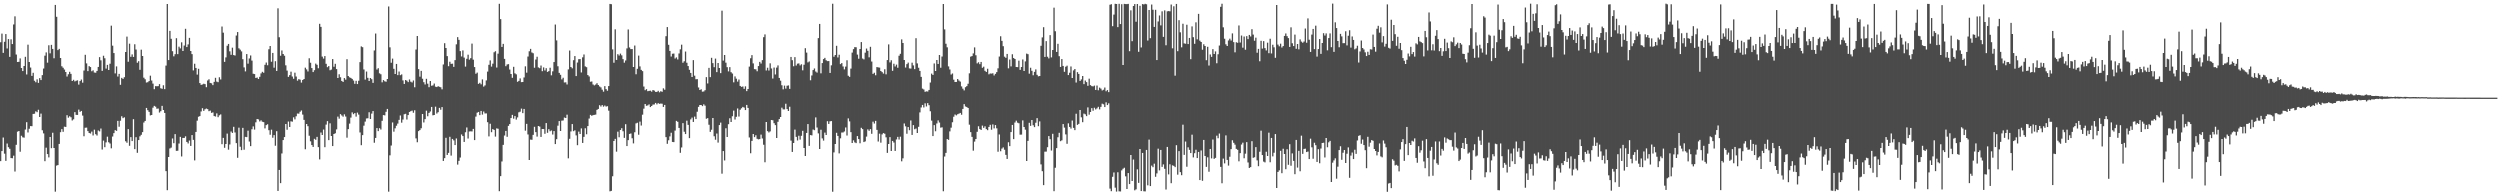 <svg xmlns="http://www.w3.org/2000/svg" width="1920" height="150"><path d="M0 32.473h1v91.275H0zM1 25.825h1v90.215H1zM2 40.587h1v65.056H2zM3 32.123h1v85.895H3zM4 26.151h1v97.386H4zM5 37.241h1v73.005H5zM6 29.998h1v83.043H6zM7 43.681h1v70.587H7zM8 30.182h1v91.207H8zM9 33.821h1v87.713H9zM10 18.765h1v100.772H10zM11 12.563h1v119.193H11zM12 41.883h1v69.346H12zM13 47.636h1v53.487H13zM14 47.458h1v53.127H14zM15 44.845h1v71.682H15zM16 52.241h1v52.009H16zM17 54.580h1v50.909H17zM18 50.686h1v55.052H18zM19 43.632h1v55.828H19zM20 57.182h1v36.658H20zM21 34.327h1v67.409H21zM22 47.614h1v51.236H22zM23 51.881h1v44.953H23zM24 58.247h1v38.684H24zM25 55.902h1v31.595H25zM26 61.987h1v25.374H26zM27 63.155h1v22.362H27zM28 60.912h1v25.272H28zM29 63.624h1v20.655H29zM30 60.030h1v29.851H30zM31 61.479h1v25.788H31zM32 57.680h1v42.359H32zM33 52.636h1v49.829H33zM34 42.728h1v81.086H34zM35 40.232h1v73.187H35zM36 48.149h1v70.195H36zM37 34.760h1v86.131H37zM38 40.950h1v64.269H38zM39 34.442h1v79.380H39zM40 37.564h1v64.365H40zM41 44.757h1v68.914H41zM42 3.784h1v143.412H42zM43 12.892h1v114.270H43zM44 38.524h1v88.269H44zM45 37.512h1v73.020H45zM46 44.569h1v56.953H46zM47 50.896h1v48.267H47zM48 52.009h1v49.222H48zM49 53.390h1v43.912H49zM50 55.311h1v42.167H50zM51 58.751h1v29.732H51zM52 57.054h1v33.305H52zM53 55.134h1v34.169H53zM54 56.746h1v33.323H54zM55 62.214h1v30.288H55zM56 61.264h1v30.368H56zM57 62.530h1v23.596H57zM58 62.005h1v26.223H58zM59 61.710h1v26.576H59zM60 64.976h1v19.174H60zM61 62.257h1v23.660H61zM62 61.074h1v24.127H62zM63 63.471h1v25.297H63zM64 54.179h1v50.492H64zM65 42.112h1v56.000H65zM66 48.710h1v49.286H66zM67 54.649h1v46.037H67zM68 50.795h1v51.349H68zM69 51.520h1v51.009H69zM70 54.718h1v46.372H70zM71 54.015h1v50.034H71zM72 55.688h1v43.871H72zM73 55.862h1v47.228H73zM74 54.457h1v49.615H74zM75 51.416h1v48.789H75zM76 43.895h1v57.030H76zM77 46.353h1v52.341H77zM78 54.430h1v60.403H78zM79 42.780h1v65.187H79zM80 44.747h1v68.290H80zM81 52.687h1v56.672H81zM82 49.832h1v55.131H82zM83 53.744h1v55.519H83zM84 48.936h1v61.292H84zM85 19.693h1v94.210H85zM86 35.083h1v69.769H86zM87 40.747h1v61.496H87zM88 56.353h1v43.576H88zM89 50.996h1v49.530H89zM90 58.768h1v34.040H90zM91 56.709h1v40.626H91zM92 65.140h1v27.572H92zM93 59.807h1v29.508H93zM94 60.617h1v30.103H94zM95 59.302h1v30.834H95zM96 39.947h1v68.563H96zM97 28.107h1v81.518H97zM98 47.388h1v51.794H98zM99 33.542h1v78.441H99zM100 43.629h1v61.686H100zM101 41.756h1v66.589H101zM102 43.742h1v47.806H102zM103 33.983h1v80.529H103zM104 38.059h1v67.290H104zM105 48.202h1v69.126H105zM106 47.004h1v60.585H106zM107 53.594h1v51.085H107zM108 38.125h1v65.378H108zM109 43.031h1v58.428H109zM110 59.652h1v34.463H110zM111 60.896h1v31.958H111zM112 63.407h1v19.483H112zM113 63.153h1v21.497H113zM114 62.272h1v23.643H114zM115 58.126h1v30.485H115zM116 61.857h1v26.449H116zM117 64.209h1v18.459H117zM118 68.524h1v12.770H118zM119 66.137h1v15.780H119zM120 66.263h1v17.233H120zM121 66.159h1v17.189H121zM122 64.605h1v21.828H122zM123 67.809h1v17.617H123zM124 68.177h1v13.143H124zM125 65.499h1v18.956H125zM126 68.439h1v18.307H126zM127 50.390h1v81.057H127zM128 3.057h1v143.040H128zM129 46.142h1v74.429H129zM130 23.692h1v90.316H130zM131 29.788h1v83.569H131zM132 39.346h1v66.999H132zM133 43.263h1v66.730H133zM134 41.613h1v61.378H134zM135 29.362h1v86.500H135zM136 41.573h1v74.180H136zM137 35.860h1v74.366H137zM138 37.185h1v67.934H138zM139 32.522h1v87.621H139zM140 39.188h1v66.742H140zM141 34.951h1v70.981H141zM142 22.113h1v82.580H142zM143 36.133h1v72.853H143zM144 34.093h1v76.104H144zM145 29.097h1v78.843H145zM146 39.172h1v72.927H146zM147 41.591h1v62.143H147zM148 54.046h1v53.368H148zM149 48.960h1v74.238H149zM150 52.194h1v49.121H150zM151 57.293h1v35.358H151zM152 52.852h1v36.790H152zM153 63.796h1v25.369H153zM154 65.197h1v20.426H154zM155 64.871h1v18.215H155zM156 64.302h1v20.828H156zM157 64.602h1v19.330H157zM158 66.983h1v16.366H158zM159 61.803h1v22.006H159zM160 60.885h1v24.530H160zM161 63.687h1v21.252H161zM162 63.979h1v22.686H162zM163 65.391h1v20.933H163zM164 62.853h1v26.275H164zM165 59.763h1v29.737H165zM166 62.664h1v24.424H166zM167 63.135h1v26.862H167zM168 59.348h1v29.240H168zM169 61.014h1v26.831H169zM170 20.386h1v90.381H170zM171 25.075h1v80.813H171zM172 47.533h1v65.959H172zM173 44.083h1v66.527H173zM174 35.100h1v67.496H174zM175 33.717h1v81.227H175zM176 39.441h1v71.500H176zM177 42.099h1v58.937H177zM178 36.617h1v65.492H178zM179 42.308h1v55.075H179zM180 42.629h1v59.127H180zM181 27.312h1v82.629H181zM182 24.610h1v96.573H182zM183 37.136h1v60.922H183zM184 38.127h1v74.544H184zM185 39.498h1v75.779H185zM186 45.474h1v52.703H186zM187 51.766h1v63.237H187zM188 54.843h1v50.286H188zM189 41.546h1v63.784H189zM190 48.881h1v51.483H190zM191 44.915h1v63.772H191zM192 42.581h1v69.631H192zM193 46.535h1v52.736H193zM194 56.611h1v40.468H194zM195 56.891h1v42.626H195zM196 59.829h1v34.142H196zM197 59.554h1v31.858H197zM198 60.657h1v31.063H198zM199 58.989h1v34.318H199zM200 56.357h1v36.079H200zM201 55.143h1v38.356H201zM202 55.855h1v37.949H202zM203 49.775h1v48.844H203zM204 48.024h1v48.064H204zM205 50.140h1v45.307H205zM206 37.816h1v62.155H206zM207 35.331h1v68.139H207zM208 47.428h1v52.164H208zM209 40.674h1v65.092H209zM210 51.966h1v51.803H210zM211 47.026h1v64.887H211zM212 54.502h1v46.259H212zM213 6.422h1v140.204H213zM214 28.621h1v101.880H214zM215 42.828h1v97.822H215zM216 38.763h1v79.115H216zM217 41.454h1v66.120H217zM218 42.809h1v62.441H218zM219 50.192h1v45.029H219zM220 54.232h1v45.426H220zM221 59.059h1v34.304H221zM222 57.715h1v39.798H222zM223 55.019h1v38.184H223zM224 58.768h1v34.674H224zM225 60.495h1v29.612H225zM226 55.789h1v35.909H226zM227 58.764h1v30.536H227zM228 61.952h1v25.230H228zM229 60.750h1v26.538H229zM230 61.194h1v24.605H230zM231 63.456h1v21.402H231zM232 61.452h1v26.542H232zM233 60.673h1v31.366H233zM234 51.983h1v62.674H234zM235 53.275h1v41.953H235zM236 54.869h1v42.051H236zM237 44.734h1v59.515H237zM238 48.193h1v60.362H238zM239 52.281h1v59.142H239zM240 55.347h1v57.474H240zM241 53.931h1v52.682H241zM242 48.857h1v58.520H242zM243 49.757h1v55.375H243zM244 52.410h1v60.610H244zM245 18.283h1v104.138H245zM246 20.652h1v81.158H246zM247 43.490h1v60.199H247zM248 44.986h1v54.492H248zM249 43.055h1v70.005H249zM250 48.990h1v46.684H250zM251 51.609h1v41.412H251zM252 50.718h1v56.924H252zM253 53.948h1v40.778H253zM254 53.454h1v50.987H254zM255 45.360h1v66.808H255zM256 51.239h1v51.674H256zM257 49.004h1v53.365H257zM258 53.018h1v46.349H258zM259 59.884h1v29.654H259zM260 57.014h1v34.145H260zM261 59.355h1v28.290H261zM262 62.134h1v26.553H262zM263 62.926h1v26.678H263zM264 59.936h1v27.857H264zM265 61.174h1v28.301H265zM266 45.477h1v60.243H266zM267 58.442h1v40.712H267zM268 59.405h1v35.514H268zM269 59.841h1v30.471H269zM270 60.630h1v25.678H270zM271 61.832h1v25.850H271zM272 64.344h1v22.488H272zM273 62.069h1v27.476H273zM274 64.543h1v21.931H274zM275 61.994h1v26.012H275zM276 47.725h1v53.999H276zM277 35.626h1v75.890H277zM278 36.262h1v67.498H278zM279 53.346h1v43.187H279zM280 61.145h1v32.223H280zM281 54.912h1v36.060H281zM282 59.744h1v31.097H282zM283 62.215h1v24.015H283zM284 59.894h1v31.507H284zM285 60.848h1v26.404H285zM286 63.617h1v21.670H286zM287 38.760h1v70.876H287zM288 25.775h1v80.162H288zM289 53.418h1v44.953H289zM290 52.362h1v48.333H290zM291 56.340h1v42.122H291zM292 57.057h1v42.406H292zM293 63.234h1v29.547H293zM294 61.496h1v26.866H294zM295 62.419h1v26.226H295zM296 62.775h1v23.109H296zM297 60.678h1v22.978H297zM298 4.946h1v142.230H298zM299 36.327h1v82.984H299zM300 48.158h1v63.625H300zM301 44.987h1v49.090H301zM302 52.855h1v48.268H302zM303 56.811h1v41.731H303zM304 49.100h1v47.456H304zM305 57.699h1v37.234H305zM306 54.914h1v37.157H306zM307 57.765h1v30.917H307zM308 57.134h1v37.084H308zM309 61.727h1v30.066H309zM310 64.482h1v23.289H310zM311 61.446h1v25.939H311zM312 61.938h1v29.845H312zM313 63.059h1v25.323H313zM314 61.048h1v24.943H314zM315 62.728h1v22.660H315zM316 63.309h1v21.631H316zM317 61.793h1v24.809H317zM318 67.020h1v17.657H318zM319 38.049h1v68.259H319zM320 27.632h1v81.613H320zM321 53.110h1v47.599H321zM322 58.878h1v41.004H322zM323 54.427h1v44.057H323zM324 60.483h1v27.051H324zM325 63.133h1v30.914H325zM326 64.850h1v26.649H326zM327 60.522h1v24.465H327zM328 64.233h1v25.059H328zM329 66.958h1v19.772H329zM330 62.186h1v23.439H330zM331 65.853h1v16.247H331zM332 65.603h1v22.969H332zM333 64.143h1v24.180H333zM334 66.579h1v15.326H334zM335 66.848h1v20.328H335zM336 66.176h1v20.015H336zM337 66.641h1v16.180H337zM338 67.016h1v17.270H338zM339 68.631h1v13.601H339zM340 49.501h1v74.078H340zM341 33.197h1v88.267H341zM342 36.857h1v68.969H342zM343 43.119h1v75.858H343zM344 50.816h1v66.595H344zM345 47.428h1v57.643H345zM346 49.029h1v70.476H346zM347 48.881h1v57.809H347zM348 51.348h1v56.503H348zM349 46.186h1v65.238H349zM350 34.042h1v72.291H350zM351 28.505h1v97.913H351zM352 30.600h1v92.933H352zM353 39.258h1v81.711H353zM354 43.382h1v59.878H354zM355 38.698h1v65.782H355zM356 44.241h1v64.755H356zM357 51.148h1v50.408H357zM358 45.168h1v52.743H358zM359 41.960h1v64.440H359zM360 45.807h1v55.160H360zM361 44.694h1v56.190H361zM362 33.485h1v67.498H362zM363 45.805h1v53.191H363zM364 51.505h1v56.092H364zM365 56.620h1v32.929H365zM366 55.741h1v30.800H366zM367 64.407h1v21.562H367zM368 63.589h1v24.843H368zM369 64.783h1v20.434H369zM370 60.978h1v27.046H370zM371 66.528h1v19.105H371zM372 65.575h1v21.566H372zM373 61.723h1v25.374H373zM374 54.988h1v38.863H374zM375 49.773h1v54.994H375zM376 46.363h1v48.663H376zM377 51.159h1v50.383H377zM378 48.874h1v50.241H378zM379 40.127h1v59.664H379zM380 39.299h1v65.594H380zM381 51.843h1v46.777H381zM382 41.192h1v57.652H382zM383 2.931h1v143.933H383zM384 14.669h1v120.608H384zM385 36.054h1v87.945H385zM386 33.683h1v77.571H386zM387 45.202h1v58.874H387zM388 50.857h1v49.696H388zM389 49.492h1v55.575H389zM390 49.276h1v47.403H390zM391 53.412h1v41.848H391zM392 56.819h1v33.835H392zM393 59.736h1v28.470H393zM394 51.286h1v39.842H394zM395 56.307h1v32.845H395zM396 57.072h1v34.797H396zM397 62.836h1v27.344H397zM398 62.130h1v24.140H398zM399 60.225h1v25.531H399zM400 63.058h1v20.352H400zM401 62.986h1v23.881H401zM402 59.470h1v24.182H402zM403 50.957h1v49.400H403zM404 55.810h1v39.331H404zM405 43.434h1v59.819H405zM406 39.356h1v83.509H406zM407 37.538h1v69.689H407zM408 40.314h1v67.073H408zM409 40.928h1v62.656H409zM410 52.021h1v45.374H410zM411 45.735h1v55.727H411zM412 43.567h1v61.366H412zM413 51.772h1v44.981H413zM414 52.383h1v44.837H414zM415 50.313h1v54.854H415zM416 54.696h1v44.394H416zM417 51.738h1v47.370H417zM418 54.125h1v48.632H418zM419 52.380h1v42.133H419zM420 55.268h1v46.738H420zM421 54.631h1v44.594H421zM422 52.026h1v48.778H422zM423 57.878h1v42.326H423zM424 54.766h1v48.551H424zM425 47.673h1v53.004H425zM426 18.817h1v91.848H426zM427 31.033h1v75.878H427zM428 50.912h1v45.591H428zM429 55.961h1v37.007H429zM430 57.460h1v43.162H430zM431 60.975h1v31.691H431zM432 59.679h1v32.824H432zM433 63.332h1v26.944H433zM434 63.208h1v27.433H434zM435 64.884h1v23.158H435zM436 53.294h1v68.295H436zM437 38.826h1v67.773H437zM438 51.476h1v49.488H438zM439 52.482h1v42.779H439zM440 46.213h1v54.526H440zM441 43.048h1v57.050H441zM442 58.397h1v45.597H442zM443 48.017h1v63.489H443zM444 45.468h1v55.618H444zM445 45.360h1v57.556H445zM446 55.667h1v42.942H446zM447 44.021h1v65.745H447zM448 41.843h1v63.252H448zM449 51.000h1v47.521H449zM450 51.596h1v51.508H450zM451 57.652h1v39.178H451zM452 58.711h1v32.320H452zM453 62.796h1v25.444H453zM454 62.572h1v26.352H454zM455 64.859h1v23.579H455zM456 65.590h1v22.623H456zM457 64.912h1v23.123H457zM458 63.922h1v20.459H458zM459 65.266h1v18.388H459zM460 66.400h1v14.411H460zM461 67.135h1v14.688H461zM462 68.842h1v11.828H462zM463 70.392h1v11.535H463zM464 66.144h1v14.921H464zM465 68.460h1v13.415H465zM466 69.693h1v11.878H466zM467 66.108h1v18.863H467zM468 3.026h1v143.914H468zM469 3.225h1v143.373H469zM470 37.959h1v97.431H470zM471 48.180h1v60.105H471zM472 22.517h1v84.126H472zM473 46.053h1v70.437H473zM474 41.617h1v59.522H474zM475 42.665h1v62.767H475zM476 41.141h1v58.704H476zM477 42.489h1v55.985H477zM478 45.432h1v55.402H478zM479 48.110h1v57.761H479zM480 46.458h1v48.921H480zM481 37.173h1v75.023H481zM482 22.623h1v85.022H482zM483 36.434h1v66.444H483zM484 37.716h1v64.766H484zM485 37.699h1v68.515H485zM486 51.448h1v58.663H486zM487 34.976h1v66.626H487zM488 57.041h1v37.718H488zM489 52.829h1v41.444H489zM490 42.678h1v60.788H490zM491 51.002h1v42.406H491zM492 53.673h1v42.720H492zM493 54.608h1v33.452H493zM494 66.436h1v17.046H494zM495 69.254h1v10.625H495zM496 68.471h1v12.770H496zM497 70.039h1v10.885H497zM498 69.772h1v10.412H498zM499 69.608h1v12.602H499zM500 70.401h1v10.982H500zM501 69.105h1v11.227H501zM502 69.605h1v10.607H502zM503 70.550h1v8.490H503zM504 70.592h1v9.577H504zM505 69.711h1v9.471H505zM506 70.889h1v8.898H506zM507 70.032h1v9.471H507zM508 70.490h1v9.156H508zM509 67.852h1v14.272H509zM510 68.919h1v11.677H510zM511 27.778h1v77.547H511zM512 20.801h1v89.618H512zM513 34.413h1v73.316H513zM514 39.126h1v65.608H514zM515 43.428h1v58.509H515zM516 41.251h1v67.735H516zM517 41.123h1v68.045H517zM518 44.943h1v55.378H518zM519 44.084h1v48.721H519zM520 45.693h1v47.852H520zM521 41.056h1v57.187H521zM522 37.901h1v79.466H522zM523 34.299h1v78.973H523zM524 48.193h1v46.367H524zM525 47.060h1v54.118H525zM526 39.554h1v63.406H526zM527 48.161h1v44.528H527zM528 50.753h1v45.154H528zM529 53.591h1v52.480H529zM530 56.006h1v35.705H530zM531 59.159h1v31.174H531zM532 46.176h1v47.449H532zM533 58.123h1v31.408H533zM534 60.851h1v30.584H534zM535 60.775h1v25.038H535zM536 67.182h1v14.916H536zM537 69.131h1v11.523H537zM538 68.552h1v12.076H538zM539 70.418h1v11.116H539zM540 70.241h1v9.898H540zM541 69.283h1v11.871H541zM542 59.224h1v31.971H542zM543 64.093h1v26.623H543zM544 52.137h1v43.680H544zM545 59.254h1v42.009H545zM546 44.382h1v55.263H546zM547 48.486h1v42.127H547zM548 51.615h1v53.037H548zM549 45.028h1v62.278H549zM550 55.419h1v47.117H550zM551 48.405h1v61.123H551zM552 52.219h1v43.852H552zM553 56.181h1v37.989H553zM554 8.208h1v125.172H554zM555 46.538h1v69.488H555zM556 42.234h1v80.995H556zM557 48.116h1v50.379H557zM558 51.598h1v53.627H558zM559 54.824h1v40.536H559zM560 51.568h1v39.265H560zM561 55.468h1v38.243H561zM562 56.450h1v32.821H562zM563 63.213h1v21.732H563zM564 58.699h1v33.114H564zM565 60.424h1v29.280H565zM566 62.677h1v20.635H566zM567 61.081h1v28.403H567zM568 65.975h1v18.292H568zM569 66.694h1v16.466H569zM570 66.401h1v15.698H570zM571 68.236h1v14.406H571zM572 66.291h1v18.260H572zM573 69.983h1v10.611H573zM574 68.377h1v14.495H574zM575 51.128h1v54.460H575zM576 44.760h1v72.973H576zM577 42.326h1v65.885H577zM578 48.685h1v54.223H578zM579 53.094h1v52.225H579zM580 53.225h1v50.678H580zM581 54.738h1v51.858H581zM582 50.758h1v56.301H582zM583 47.501h1v59.283H583zM584 48.783h1v54.566H584zM585 46.197h1v60.143H585zM586 28.556h1v82.608H586zM587 26.426h1v98.193H587zM588 54.092h1v39.583H588zM589 52.023h1v48.674H589zM590 54.149h1v47.606H590zM591 48.646h1v52.251H591zM592 52.593h1v39.542H592zM593 60.299h1v32.074H593zM594 51.892h1v42.711H594zM595 57.186h1v38.936H595zM596 51.943h1v54.049H596zM597 50.233h1v43.300H597zM598 59.866h1v31.555H598zM599 61.964h1v27.874H599zM600 65.484h1v17.211H600zM601 68.617h1v15.377H601zM602 65.761h1v18.274H602zM603 68.046h1v11.631H603zM604 65.853h1v17.926H604zM605 65.574h1v19.680H605zM606 68.268h1v13.696H606zM607 43.750h1v64.212H607zM608 46.229h1v70.464H608zM609 50.913h1v58.935H609zM610 43.861h1v55.670H610zM611 50.311h1v54.798H611zM612 48.878h1v58.986H612zM613 48.705h1v55.536H613zM614 50.228h1v56.968H614zM615 49.336h1v54.950H615zM616 54.040h1v46.404H616zM617 49.722h1v63.941H617zM618 36.993h1v82.835H618zM619 40.421h1v61.691H619zM620 47.911h1v47.387H620zM621 47.203h1v64.810H621zM622 61.638h1v42.099H622zM623 57.962h1v46.005H623zM624 53.818h1v45.657H624zM625 52.598h1v47.404H625zM626 54.915h1v35.239H626zM627 55.748h1v42.183H627zM628 29.297h1v73.161H628zM629 18.361h1v96.069H629zM630 56.328h1v43.333H630zM631 48.416h1v57.867H631zM632 45.352h1v62.611H632zM633 44.433h1v57.391H633zM634 46.261h1v57.405H634zM635 46.937h1v46.127H635zM636 46.886h1v48.312H636zM637 55.997h1v37.173H637zM638 50.190h1v42.771H638zM639 2.890h1v144.373H639zM640 43.548h1v73.517H640zM641 42.215h1v68.365H641zM642 35.198h1v66.791H642zM643 44.126h1v60.259H643zM644 42.030h1v75.786H644zM645 49.273h1v56.963H645zM646 48.433h1v53.327H646zM647 51.043h1v50.696H647zM648 53.278h1v47.664H648zM649 51.135h1v46.759H649zM650 46.260h1v57.851H650zM651 58.185h1v32.752H651zM652 59.013h1v34.220H652zM653 52.690h1v48.814H653zM654 40.403h1v69.421H654zM655 37.730h1v70.033H655zM656 36.196h1v73.191H656zM657 36.287h1v73.629H657zM658 41.923h1v62.580H658zM659 45.110h1v61.679H659zM660 37.635h1v72.402H660zM661 32.286h1v65.890H661zM662 44.939h1v54.232H662zM663 45.617h1v63.466H663zM664 40.474h1v68.129H664zM665 37.267h1v67.658H665zM666 39.015h1v60.365H666zM667 44.020h1v56.417H667zM668 35.934h1v63.217H668zM669 47.275h1v55.468H669zM670 56.737h1v36.710H670zM671 55.846h1v39.015H671zM672 57.781h1v35.059H672zM673 51.511h1v48.211H673zM674 51.773h1v56.929H674zM675 51.934h1v50.701H675zM676 54.507h1v55.047H676zM677 55.386h1v47.857H677zM678 56.548h1v45.631H678zM679 53.214h1v49.496H679zM680 57.095h1v48.374H680zM681 46.141h1v71.274H681zM682 34.075h1v76.520H682zM683 47.926h1v57.371H683zM684 46.270h1v69.715H684zM685 54.394h1v53.851H685zM686 48.948h1v60.504H686zM687 51.051h1v64.855H687zM688 49.611h1v57.473H688zM689 52.009h1v53.105H689zM690 42.818h1v64.351H690zM691 41.318h1v63.619H691zM692 30.260h1v93.662H692zM693 33.007h1v88.589H693zM694 46.059h1v48.771H694zM695 51.876h1v45.129H695zM696 49.232h1v53.472H696zM697 48.092h1v49.498H697zM698 52.531h1v47.454H698zM699 52.680h1v39.860H699zM700 48.109h1v55.537H700zM701 50.221h1v45.892H701zM702 53.083h1v46.176H702zM703 29.327h1v69.367H703zM704 48.711h1v53.440H704zM705 51.996h1v45.364H705zM706 54.475h1v31.847H706zM707 59.055h1v23.495H707zM708 68.066h1v12.547H708zM709 68.724h1v13.831H709zM710 70.502h1v8.840H710zM711 70.125h1v11.624H711zM712 70.272h1v8.944H712zM713 69.051h1v11.722H713zM714 63.378h1v22.072H714zM715 56.522h1v36.074H715zM716 57.559h1v46.950H716zM717 48.742h1v47.378H717zM718 54.523h1v46.299H718zM719 46.090h1v48.723H719zM720 49.092h1v43.392H720zM721 42.242h1v51.879H721zM722 51.997h1v46.042H722zM723 43.423h1v54.373H723zM724 3.094h1v143.775H724zM725 22.569h1v97.674H725zM726 33.582h1v83.820H726zM727 36.330h1v70.456H727zM728 51.011h1v56.391H728zM729 53.331h1v47.558H729zM730 57.252h1v40.791H730zM731 56.428h1v37.496H731zM732 61.172h1v28.483H732zM733 62.969h1v24.997H733zM734 62.925h1v25.708H734zM735 60.648h1v27.099H735zM736 61.844h1v25.428H736zM737 62.675h1v24.058H737zM738 66.362h1v21.729H738zM739 68.101h1v15.575H739zM740 69.410h1v10.539H740zM741 66.965h1v14.786H741zM742 66.174h1v16.065H742zM743 64.304h1v18.631H743zM744 56.323h1v39.445H744zM745 43.511h1v57.950H745zM746 43.034h1v62.084H746zM747 40.989h1v74.723H747zM748 36.394h1v72.346H748zM749 42.432h1v64.316H749zM750 48.700h1v52.499H750zM751 47.838h1v49.146H751zM752 49.305h1v49.796H752zM753 47.575h1v52.256H753zM754 52.075h1v44.377H754zM755 51.182h1v47.018H755zM756 54.379h1v42.662H756zM757 55.245h1v43.909H757zM758 52.790h1v47.201H758zM759 57.106h1v40.383H759zM760 56.431h1v39.392H760zM761 56.528h1v43.127H761zM762 56.258h1v39.283H762zM763 57.937h1v40.691H763zM764 56.715h1v39.341H764zM765 55.414h1v43.129H765zM766 52.479h1v64.051H766zM767 43.421h1v59.850H767zM768 27.873h1v88.275H768zM769 31.363h1v82.756H769zM770 35.491h1v77.706H770zM771 43.504h1v71.487H771zM772 44.415h1v74.503H772zM773 41.408h1v80.640H773zM774 52.465h1v56.779H774zM775 45.739h1v66.508H775zM776 51.018h1v50.388H776zM777 41.699h1v54.241H777zM778 44.520h1v62.329H778zM779 45.313h1v48.806H779zM780 51.462h1v41.234H780zM781 51.538h1v42.660H781zM782 46.615h1v48.046H782zM783 53.659h1v49.750H783zM784 51.453h1v51.903H784zM785 45.669h1v46.807H785zM786 54.547h1v42.970H786zM787 47.161h1v52.416H787zM788 41.167h1v82.463H788zM789 41.624h1v66.567H789zM790 56.589h1v37.737H790zM791 52.026h1v44.639H791zM792 54.365h1v37.813H792zM793 57.794h1v38.407H793zM794 55.202h1v42.433H794zM795 53.299h1v40.945H795zM796 57.433h1v33.270H796zM797 58.621h1v38.311H797zM798 58.377h1v34.877H798zM799 35.155h1v91.096H799zM800 28.698h1v102.772H800zM801 20.875h1v121.287H801zM802 43.715h1v72.783H802zM803 31.609h1v84.828H803zM804 43.556h1v69.498H804zM805 44.868h1v59.606H805zM806 26.964h1v79.923H806zM807 44.092h1v71.504H807zM808 38.390h1v64.344H808zM809 5.903h1v140.962H809zM810 24.015h1v104.789H810zM811 39.867h1v73.883H811zM812 33.630h1v71.775H812zM813 43.154h1v58.825H813zM814 51.385h1v57.033H814zM815 45.369h1v62.411H815zM816 50.620h1v44.673H816zM817 55.161h1v42.812H817zM818 51.265h1v51.944H818zM819 50.432h1v60.012H819zM820 57.655h1v37.040H820zM821 55.835h1v41.651H821zM822 51.056h1v47.684H822zM823 59.894h1v32.691H823zM824 54.081h1v44.137H824zM825 53.014h1v46.942H825zM826 63.397h1v23.964H826zM827 55.419h1v40.495H827zM828 56.802h1v38.346H828zM829 62.175h1v22.287H829zM830 60.997h1v29.098H830zM831 58.347h1v35.514H831zM832 64.604h1v22.626H832zM833 61.859h1v25.969H833zM834 63.089h1v26.105H834zM835 65.917h1v16.562H835zM836 60.395h1v27.662H836zM837 65.392h1v20.614H837zM838 66.159h1v16.867H838zM839 66.344h1v18.699H839zM840 65.760h1v16.978H840zM841 69.093h1v14.983H841zM842 65.696h1v17.550H842zM843 69.312h1v12.695H843zM844 67.257h1v16.751H844zM845 68.066h1v14.004H845zM846 69.487h1v10.114H846zM847 68.923h1v11.223H847zM848 67.230h1v14.982H848zM849 70.077h1v8.530H849zM850 69.157h1v11.549H850zM851 70.741h1v8.627H851zM852 3.618h1v141.213H852zM853 3.233h1v143.607H853zM854 20.146h1v115.633H854zM855 11.209h1v121.231H855zM856 2.927h1v141.195H856zM857 3.050h1v144.120H857zM858 20.851h1v111.447H858zM859 2.930h1v144.018H859zM860 18.500h1v128.551H860zM861 3.203h1v127.687H861zM862 49.924h1v79.663H862zM863 2.950h1v125.863H863zM864 3.116h1v132.314H864zM865 3.192h1v141.975H865zM866 2.984h1v129.907H866zM867 39.343h1v102.042H867zM868 7.953h1v111.073H868zM869 31.619h1v107.388H869zM870 4.633h1v117.870H870zM871 3.103h1v143.057H871zM872 16.688h1v128.694H872zM873 3.061h1v126.987H873zM874 39.800h1v100.646H874zM875 4.440h1v109.994H875zM876 36.450h1v110.264H876zM877 3.118h1v114.313H877zM878 3.404h1v143.513H878zM879 2.941h1v144.029H879zM880 3.268h1v111.878H880zM881 31.153h1v111.181H881zM882 7.671h1v99.538H882zM883 29.316h1v113.606H883zM884 3.494h1v123.672H884zM885 7.469h1v120.941H885zM886 20.707h1v105.012H886zM887 7.529h1v128.257H887zM888 46.141h1v87.038H888zM889 16.473h1v97.722H889zM890 11.869h1v119.012H890zM891 19.528h1v95.608H891zM892 8.684h1v119.462H892zM893 28.300h1v97.937H893zM894 7.978h1v121.651H894zM895 34.746h1v110.837H895zM896 8.692h1v104.156H896zM897 8.505h1v125.431H897zM898 8.681h1v117.500H898zM899 3.466h1v137.245H899zM900 37.101h1v89.856H900zM901 4.835h1v122.539H901zM902 58.088h1v70.280H902zM903 3.014h1v108.495H903zM904 39.315h1v94.843H904zM905 15.527h1v100.535H905zM906 24.821h1v107.391H906zM907 36.329h1v98.224H907zM908 18.245h1v77.506H908zM909 33.324h1v85.591H909zM910 33.597h1v75.094H910zM911 18.997h1v109.043H911zM912 33.820h1v79.347H912zM913 29.140h1v85.945H913zM914 45.467h1v72.065H914zM915 20.295h1v83.136H915zM916 28.558h1v92.306H916zM917 33.646h1v84.026H917zM918 17.148h1v97.839H918zM919 30.209h1v91.192H919zM920 10.659h1v106.003H920zM921 31.235h1v107.079H921zM922 32.267h1v83.269H922zM923 38.183h1v100.665H923zM924 34.015h1v73.443H924zM925 35.338h1v84.467H925zM926 46.236h1v81.904H926zM927 35.956h1v84.895H927zM928 50.334h1v81.574H928zM929 41.821h1v72.586H929zM930 43.690h1v77.978H930zM931 37.746h1v69.389H931zM932 41.447h1v80.548H932zM933 39.453h1v81.802H933zM934 48.612h1v55.569H934zM935 41.687h1v64.522H935zM936 34.980h1v67.582H936zM937 5.206h1v122.946H937zM938 2.868h1v137.871H938zM939 20.993h1v100.810H939zM940 29.733h1v95.758H940zM941 34.039h1v69.923H941zM942 35.310h1v87.544H942zM943 31.063h1v96.106H943zM944 29.684h1v90.695H944zM945 31.120h1v83.400H945zM946 25.657h1v82.048H946zM947 32.361h1v77.330H947zM948 40.176h1v70.934H948zM949 32.465h1v81.860H949zM950 32.872h1v82.173H950zM951 19.540h1v104.342H951zM952 32.650h1v84.952H952zM953 27.294h1v83.696H953zM954 36.604h1v72.945H954zM955 28.034h1v93.532H955zM956 38.212h1v79.828H956zM957 27.760h1v81.394H957zM958 30.051h1v94.746H958zM959 26.818h1v102.163H959zM960 27.982h1v100.397H960zM961 22.442h1v86.008H961zM962 26.597h1v94.584H962zM963 31.281h1v89.514H963zM964 28.933h1v84.084H964zM965 40.483h1v82.717H965zM966 37.521h1v90.113H966zM967 47.069h1v69.444H967zM968 31.354h1v68.989H968zM969 37.318h1v81.771H969zM970 31.568h1v92.521H970zM971 36.953h1v87.782H971zM972 38.780h1v77.741H972zM973 32.761h1v87.062H973zM974 40.848h1v61.021H974zM975 29.724h1v94.900H975zM976 41.071h1v64.840H976zM977 34.354h1v85.771H977zM978 36.362h1v80.960H978zM979 44.367h1v58.598H979zM980 3.819h1v140.577H980zM981 34.262h1v97.773H981zM982 35.564h1v95.259H982zM983 33.518h1v82.291H983zM984 36.504h1v96.499H984zM985 35.360h1v78.866H985zM986 27.608h1v90.664H986zM987 25.717h1v104.237H987zM988 27.788h1v86.860H988zM989 29.297h1v97.284H989zM990 36.037h1v74.722H990zM991 21.011h1v106.265H991zM992 33.250h1v84.557H992zM993 35.401h1v88.128H993zM994 26.550h1v107.220H994zM995 37.497h1v69.976H995zM996 33.798h1v94.930H996zM997 37.864h1v77.993H997zM998 30.269h1v101.275H998zM999 31.953h1v72.261H999zM1000 32.816h1v85.368H1000zM1001 31.923h1v82.459H1001zM1002 21.913h1v92.247H1002zM1003 32.797h1v83.974H1003zM1004 14.144h1v102.238H1004zM1005 30.531h1v91.636H1005zM1006 39.870h1v66.611H1006zM1007 26.564h1v86.570H1007zM1008 22.239h1v99.687H1008zM1009 37.736h1v71.861H1009zM1010 19.738h1v91.801H1010zM1011 43.458h1v80.888H1011zM1012 37.707h1v76.873H1012zM1013 30.025h1v95.365H1013zM1014 41.367h1v72.681H1014zM1015 33.040h1v76.778H1015zM1016 25.513h1v84.097H1016zM1017 27.272h1v93.671H1017zM1018 25.671h1v80.331H1018zM1019 38.645h1v74.466H1019zM1020 29.222h1v80.096H1020zM1021 25.644h1v82.563H1021zM1022 36.235h1v103.527H1022zM1023 2.759h1v122.153H1023zM1024 39.809h1v83.388H1024zM1025 17.171h1v104.424H1025zM1026 21.576h1v115.620H1026zM1027 31.475h1v96.533H1027zM1028 36.302h1v78.931H1028zM1029 26.009h1v86.339H1029zM1030 27.959h1v94.753H1030zM1031 33.192h1v84.094H1031zM1032 33.138h1v82.073H1032zM1033 23.992h1v101.211H1033zM1034 34.845h1v83.240H1034zM1035 27.427h1v85.764H1035zM1036 23.237h1v113.337H1036zM1037 36.564h1v82.952H1037zM1038 27.982h1v89.151H1038zM1039 30.650h1v91.515H1039zM1040 37.911h1v77.079H1040zM1041 37.163h1v80.995H1041zM1042 35.140h1v72.725H1042zM1043 48.014h1v56.315H1043zM1044 39.505h1v64.320H1044zM1045 31.153h1v79.242H1045zM1046 36.885h1v70.272H1046zM1047 37.974h1v73.428H1047zM1048 40.207h1v75.130H1048zM1049 43.056h1v86.110H1049zM1050 39.728h1v65.353H1050zM1051 42.181h1v70.469H1051zM1052 37.820h1v71.724H1052zM1053 38.054h1v69.503H1053zM1054 26.561h1v81.548H1054zM1055 36.025h1v78.395H1055zM1056 39.684h1v76.293H1056zM1057 22.053h1v97.290H1057zM1058 19.806h1v96.899H1058zM1059 25.072h1v85.117H1059zM1060 20.971h1v99.148H1060zM1061 32.552h1v88.299H1061zM1062 27.740h1v80.136H1062zM1063 35.765h1v74.517H1063zM1064 33.648h1v79.476H1064zM1065 3.385h1v143.931H1065zM1066 36.709h1v104.256H1066zM1067 37.328h1v103.184H1067zM1068 15.161h1v129.313H1068zM1069 31.369h1v90.971H1069zM1070 19.212h1v104.196H1070zM1071 26.290h1v100.750H1071zM1072 35.166h1v91.426H1072zM1073 28.249h1v99.082H1073zM1074 37.442h1v94.213H1074zM1075 33.028h1v81.728H1075zM1076 38.560h1v70.542H1076zM1077 44.602h1v62.270H1077zM1078 46.663h1v76.859H1078zM1079 49.154h1v61.539H1079zM1080 45.949h1v51.560H1080zM1081 41.096h1v78.033H1081zM1082 43.291h1v66.531H1082zM1083 35.940h1v75.396H1083zM1084 41.562h1v66.539H1084zM1085 40.004h1v68.716H1085zM1086 43.469h1v62.811H1086zM1087 33.300h1v87.974H1087zM1088 34.087h1v90.901H1088zM1089 28.369h1v83.927H1089zM1090 31.775h1v85.453H1090zM1091 32.351h1v83.042H1091zM1092 33.108h1v74.932H1092zM1093 43.301h1v80.706H1093zM1094 23.769h1v105.419H1094zM1095 28.626h1v78.211H1095zM1096 38.767h1v82.538H1096zM1097 9.570h1v125.863H1097zM1098 16.494h1v99.216H1098zM1099 38.631h1v74.235H1099zM1100 34.016h1v100.956H1100zM1101 38.797h1v83.654H1101zM1102 27.491h1v81.134H1102zM1103 23.157h1v102.206H1103zM1104 30.052h1v96.504H1104zM1105 39.341h1v69.325H1105zM1106 36.874h1v82.564H1106zM1107 42.904h1v71.447H1107zM1108 39.437h1v76.296H1108zM1109 29.795h1v75.726H1109zM1110 39.242h1v70.307H1110zM1111 32.728h1v73.622H1111zM1112 37.005h1v69.971H1112zM1113 44.568h1v63.044H1113zM1114 31.772h1v75.838H1114zM1115 32.483h1v80.181H1115zM1116 28.683h1v86.977H1116zM1117 35.420h1v66.390H1117zM1118 34.106h1v79.075H1118zM1119 32.759h1v81.300H1119zM1120 36.962h1v86.746H1120zM1121 33.027h1v89.557H1121zM1122 34.209h1v79.456H1122zM1123 41.254h1v68.498H1123zM1124 41.470h1v72.919H1124zM1125 45.469h1v60.513H1125zM1126 47.904h1v62.635H1126zM1127 40.450h1v77.514H1127zM1128 34.784h1v82.315H1128zM1129 21.700h1v116.419H1129zM1130 3.092h1v127.413H1130zM1131 37.502h1v77.919H1131zM1132 44.412h1v66.383H1132zM1133 24.843h1v95.337H1133zM1134 35.007h1v84.469H1134zM1135 44.210h1v60.801H1135zM1136 34.347h1v73.632H1136zM1137 37.216h1v74.031H1137zM1138 40.417h1v59.601H1138zM1139 12.514h1v108.976H1139zM1140 13.515h1v122.640H1140zM1141 41.956h1v90.343H1141zM1142 33.086h1v87.873H1142zM1143 26.615h1v82.925H1143zM1144 27.401h1v104.946H1144zM1145 46.931h1v76.249H1145zM1146 37.011h1v81.405H1146zM1147 27.393h1v92.695H1147zM1148 44.512h1v65.820H1148zM1149 32.405h1v78.360H1149zM1150 3.489h1v142.529H1150zM1151 22.852h1v123.333H1151zM1152 29.934h1v80.239H1152zM1153 23.247h1v96.716H1153zM1154 14.624h1v114.262H1154zM1155 17.039h1v108.038H1155zM1156 36.396h1v90.054H1156zM1157 35.975h1v96.542H1157zM1158 39.287h1v75.462H1158zM1159 37.870h1v90.296H1159zM1160 27.836h1v90.040H1160zM1161 29.098h1v94.760H1161zM1162 19.850h1v94.235H1162zM1163 28.253h1v97.748H1163zM1164 26.738h1v81.977H1164zM1165 29.554h1v86.921H1165zM1166 29.831h1v83.966H1166zM1167 28.262h1v92.343H1167zM1168 34.877h1v86.827H1168zM1169 48.601h1v67.140H1169zM1170 37.934h1v70.440H1170zM1171 5.773h1v138.402H1171zM1172 17.115h1v116.054H1172zM1173 33.396h1v104.817H1173zM1174 24.993h1v101.096H1174zM1175 2.825h1v126.926H1175zM1176 24.078h1v102.036H1176zM1177 10.669h1v124.199H1177zM1178 16.031h1v101.987H1178zM1179 10.230h1v109.228H1179zM1180 3.275h1v122.290H1180zM1181 21.496h1v95.571H1181zM1182 24.974h1v96.790H1182zM1183 35.834h1v85.834H1183zM1184 19.244h1v100.021H1184zM1185 28.786h1v94.293H1185zM1186 36.150h1v87.185H1186zM1187 34.822h1v85.184H1187zM1188 26.930h1v96.616H1188zM1189 24.263h1v97.418H1189zM1190 27.820h1v86.818H1190zM1191 36.043h1v80.082H1191zM1192 44.037h1v74.070H1192zM1193 21.734h1v123.975H1193zM1194 3.991h1v135.335H1194zM1195 3.290h1v125.519H1195zM1196 18.326h1v108.680H1196zM1197 16.352h1v113.037H1197zM1198 11.058h1v121.482H1198zM1199 23.041h1v102.320H1199zM1200 24.814h1v101.958H1200zM1201 41.885h1v81.719H1201zM1202 27.474h1v89.238H1202zM1203 30.363h1v94.030H1203zM1204 27.627h1v93.981H1204zM1205 21.542h1v107.828H1205zM1206 26.812h1v93.279H1206zM1207 23.471h1v111.297H1207zM1208 30.601h1v99.585H1208zM1209 24.099h1v97.837H1209zM1210 33.049h1v96.430H1210zM1211 26.188h1v104.647H1211zM1212 38.810h1v80.238H1212zM1213 21.017h1v86.105H1213zM1214 27.668h1v84.509H1214zM1215 26.167h1v96.688H1215zM1216 30.437h1v94.128H1216zM1217 37.593h1v79.107H1217zM1218 27.938h1v90.199H1218zM1219 19.289h1v96.163H1219zM1220 17.862h1v100.147H1220zM1221 40.491h1v83.538H1221zM1222 21.029h1v94.319H1222zM1223 30.793h1v81.183H1223zM1224 39.533h1v65.953H1224zM1225 33.162h1v78.924H1225zM1226 28.454h1v81.120H1226zM1227 40.909h1v79.487H1227zM1228 28.911h1v82.126H1228zM1229 25.329h1v90.937H1229zM1230 20.446h1v102.486H1230zM1231 21.625h1v97.918H1231zM1232 30.766h1v94.823H1232zM1233 24.713h1v90.010H1233zM1234 40.372h1v82.563H1234zM1235 3.457h1v131.199H1235zM1236 3.283h1v135.071H1236zM1237 28.336h1v118.080H1237zM1238 12.332h1v117.351H1238zM1239 7.820h1v123.976H1239zM1240 23.238h1v116.730H1240zM1241 14.374h1v115.402H1241zM1242 25.687h1v92.764H1242zM1243 19.330h1v124.169H1243zM1244 26.224h1v87.735H1244zM1245 35.847h1v87.775H1245zM1246 25.749h1v85.525H1246zM1247 30.627h1v100.408H1247zM1248 19.521h1v94.349H1248zM1249 31.532h1v96.712H1249zM1250 46.274h1v71.923H1250zM1251 38.471h1v69.181H1251zM1252 24.234h1v97.793H1252zM1253 35.481h1v89.947H1253zM1254 33.292h1v85.640H1254zM1255 30.763h1v86.085H1255zM1256 25.720h1v97.667H1256zM1257 27.849h1v87.207H1257zM1258 24.347h1v101.344H1258zM1259 26.322h1v101.912H1259zM1260 34.690h1v87.000H1260zM1261 34.998h1v93.421H1261zM1262 36.206h1v80.115H1262zM1263 26.370h1v96.848H1263zM1264 28.554h1v85.401H1264zM1265 26.952h1v94.800H1265zM1266 29.052h1v89.333H1266zM1267 35.728h1v90.639H1267zM1268 29.504h1v81.515H1268zM1269 35.901h1v82.021H1269zM1270 35.430h1v77.374H1270zM1271 32.273h1v84.722H1271zM1272 34.826h1v85.559H1272zM1273 28.875h1v99.487H1273zM1274 30.289h1v93.587H1274zM1275 26.236h1v93.915H1275zM1276 34.290h1v87.201H1276zM1277 30.570h1v83.574H1277zM1278 24.439h1v118.170H1278zM1279 2.792h1v143.067H1279zM1280 3.320h1v133.653H1280zM1281 18.852h1v117.326H1281zM1282 16.639h1v101.106H1282zM1283 3.255h1v132.149H1283zM1284 18.912h1v109.719H1284zM1285 28.444h1v90.110H1285zM1286 37.261h1v76.343H1286zM1287 32.375h1v88.981H1287zM1288 15.725h1v102.847H1288zM1289 21.890h1v80.257H1289zM1290 41.521h1v70.428H1290zM1291 25.550h1v88.568H1291zM1292 33.246h1v83.052H1292zM1293 29.289h1v80.814H1293zM1294 35.896h1v80.260H1294zM1295 25.192h1v92.011H1295zM1296 29.317h1v94.650H1296zM1297 29.744h1v84.951H1297zM1298 33.150h1v85.260H1298zM1299 27.552h1v98.601H1299zM1300 20.143h1v107.668H1300zM1301 36.752h1v89.295H1301zM1302 26.300h1v92.455H1302zM1303 21.921h1v92.993H1303zM1304 35.836h1v72.760H1304zM1305 55.089h1v52.334H1305zM1306 31.400h1v83.901H1306zM1307 29.712h1v93.531H1307zM1308 36.874h1v75.121H1308zM1309 30.649h1v93.656H1309zM1310 44.406h1v81.244H1310zM1311 27.078h1v90.908H1311zM1312 32.835h1v77.648H1312zM1313 34.994h1v69.749H1313zM1314 31.747h1v73.694H1314zM1315 39.670h1v68.704H1315zM1316 43.246h1v70.817H1316zM1317 42.980h1v60.485H1317zM1318 43.065h1v56.820H1318zM1319 45.113h1v51.260H1319zM1320 34.687h1v71.399H1320zM1321 3.372h1v142.647H1321zM1322 29.860h1v93.739H1322zM1323 25.636h1v99.156H1323zM1324 28.176h1v85.680H1324zM1325 21.805h1v93.319H1325zM1326 30.265h1v88.541H1326zM1327 21.718h1v95.482H1327zM1328 31.474h1v92.027H1328zM1329 23.360h1v99.240H1329zM1330 32.345h1v82.179H1330zM1331 14.920h1v110.455H1331zM1332 40.579h1v72.250H1332zM1333 38.168h1v81.172H1333zM1334 30.637h1v97.062H1334zM1335 37.102h1v76.941H1335zM1336 40.425h1v73.456H1336zM1337 31.282h1v92.172H1337zM1338 42.043h1v74.120H1338zM1339 32.478h1v77.730H1339zM1340 41.730h1v66.690H1340zM1341 37.014h1v76.261H1341zM1342 30.449h1v84.578H1342zM1343 30.299h1v84.566H1343zM1344 28.334h1v79.048H1344zM1345 39.999h1v75.865H1345zM1346 34.967h1v75.553H1346zM1347 38.268h1v80.818H1347zM1348 33.819h1v77.338H1348zM1349 41.769h1v81.179H1349zM1350 46.287h1v74.679H1350zM1351 28.299h1v91.747H1351zM1352 36.110h1v93.679H1352zM1353 33.324h1v82.469H1353zM1354 35.208h1v82.322H1354zM1355 26.500h1v83.968H1355zM1356 40.115h1v74.199H1356zM1357 40.794h1v66.496H1357zM1358 35.341h1v80.090H1358zM1359 33.010h1v91.319H1359zM1360 39.096h1v78.571H1360zM1361 43.571h1v66.216H1361zM1362 46.551h1v67.211H1362zM1363 28.470h1v99.043H1363zM1364 7.707h1v122.883H1364zM1365 32.554h1v100.933H1365zM1366 21.461h1v90.665H1366zM1367 35.237h1v78.980H1367zM1368 26.732h1v108.044H1368zM1369 27.966h1v109.971H1369zM1370 37.642h1v86.808H1370zM1371 22.433h1v96.339H1371zM1372 35.290h1v83.127H1372zM1373 30.187h1v109.740H1373zM1374 36.939h1v93.818H1374zM1375 28.598h1v98.837H1375zM1376 33.066h1v90.714H1376zM1377 25.828h1v106.083H1377zM1378 33.017h1v93.937H1378zM1379 22.137h1v110.012H1379zM1380 20.755h1v120.908H1380zM1381 28.998h1v106.337H1381zM1382 36.897h1v83.997H1382zM1383 39.109h1v78.823H1383zM1384 41.024h1v79.722H1384zM1385 23.900h1v97.528H1385zM1386 20.979h1v105.539H1386zM1387 31.732h1v88.291H1387zM1388 34.693h1v76.658H1388zM1389 29.886h1v85.890H1389zM1390 31.577h1v81.971H1390zM1391 38.316h1v76.031H1391zM1392 28.348h1v83.941H1392zM1393 38.390h1v66.957H1393zM1394 41.360h1v73.590H1394zM1395 34.688h1v77.708H1395zM1396 29.804h1v84.938H1396zM1397 28.749h1v86.930H1397zM1398 38.762h1v73.716H1398zM1399 35.709h1v95.411H1399zM1400 31.936h1v88.326H1400zM1401 30.008h1v88.747H1401zM1402 31.638h1v82.836H1402zM1403 28.087h1v98.432H1403zM1404 29.763h1v93.545H1404zM1405 30.908h1v82.754H1405zM1406 2.963h1v143.437H1406zM1407 2.978h1v143.567H1407zM1408 12.049h1v120.748H1408zM1409 14.253h1v132.551H1409zM1410 3.559h1v141.822H1410zM1411 8.029h1v137.933H1411zM1412 13.403h1v119.144H1412zM1413 34.188h1v105.621H1413zM1414 30.640h1v107.713H1414zM1415 28.819h1v103.470H1415zM1416 31.070h1v90.751H1416zM1417 33.076h1v76.677H1417zM1418 35.230h1v71.714H1418zM1419 41.363h1v65.442H1419zM1420 21.265h1v102.948H1420zM1421 41.785h1v76.402H1421zM1422 43.322h1v75.259H1422zM1423 38.356h1v91.314H1423zM1424 37.403h1v86.629H1424zM1425 31.467h1v95.264H1425zM1426 13.926h1v108.259H1426zM1427 16.823h1v129.563H1427zM1428 14.920h1v121.274H1428zM1429 29.658h1v106.025H1429zM1430 36.181h1v88.474H1430zM1431 20.392h1v113.275H1431zM1432 29.568h1v93.520H1432zM1433 29.346h1v91.818H1433zM1434 18.846h1v102.704H1434zM1435 36.386h1v90.305H1435zM1436 40.268h1v88.849H1436zM1437 29.269h1v86.607H1437zM1438 38.007h1v94.657H1438zM1439 3.036h1v117.252H1439zM1440 36.139h1v84.001H1440zM1441 26.615h1v109.465H1441zM1442 33.037h1v89.379H1442zM1443 34.325h1v92.393H1443zM1444 24.200h1v89.477H1444zM1445 32.914h1v76.809H1445zM1446 31.391h1v85.742H1446zM1447 30.628h1v88.122H1447zM1448 39.907h1v65.356H1448zM1449 41.006h1v66.356H1449zM1450 37.120h1v75.003H1450zM1451 35.612h1v74.111H1451zM1452 32.610h1v69.902H1452zM1453 34.690h1v74.681H1453zM1454 38.832h1v68.088H1454zM1455 28.887h1v86.004H1455zM1456 7.831h1v107.157H1456zM1457 37.925h1v83.304H1457zM1458 37.955h1v71.269H1458zM1459 26.467h1v111.672H1459zM1460 29.089h1v97.433H1460zM1461 34.215h1v76.036H1461zM1462 40.887h1v69.668H1462zM1463 31.837h1v79.346H1463zM1464 38.046h1v59.812H1464zM1465 33.199h1v72.905H1465zM1466 42.419h1v61.172H1466zM1467 45.474h1v52.780H1467zM1468 41.551h1v67.567H1468zM1469 38.012h1v70.084H1469zM1470 23.455h1v121.388H1470zM1471 17.470h1v122.351H1471zM1472 7.353h1v111.750H1472zM1473 27.514h1v97.119H1473zM1474 27.868h1v96.520H1474zM1475 30.636h1v90.001H1475zM1476 34.766h1v77.188H1476zM1477 35.352h1v79.879H1477zM1478 35.422h1v80.566H1478zM1479 38.021h1v76.711H1479zM1480 2.988h1v142.293H1480zM1481 3.042h1v129.373H1481zM1482 33.512h1v89.697H1482zM1483 13.900h1v112.802H1483zM1484 27.844h1v92.270H1484zM1485 23.904h1v83.877H1485zM1486 25.220h1v106.201H1486zM1487 34.676h1v87.172H1487zM1488 26.421h1v98.193H1488zM1489 34.425h1v90.999H1489zM1490 42.241h1v68.578H1490zM1491 3.961h1v141.566H1491zM1492 18.248h1v97.169H1492zM1493 31.889h1v84.879H1493zM1494 44.112h1v55.398H1494zM1495 39.984h1v64.965H1495zM1496 44.452h1v76.761H1496zM1497 47.362h1v55.010H1497zM1498 27.412h1v86.833H1498zM1499 37.113h1v81.259H1499zM1500 43.737h1v62.721H1500zM1501 45.034h1v60.824H1501zM1502 38.724h1v71.185H1502zM1503 30.186h1v88.196H1503zM1504 30.818h1v88.053H1504zM1505 38.682h1v70.472H1505zM1506 41.437h1v56.290H1506zM1507 46.077h1v52.618H1507zM1508 44.982h1v58.731H1508zM1509 50.483h1v49.159H1509zM1510 39.867h1v66.133H1510zM1511 28.047h1v79.055H1511zM1512 13.644h1v126.999H1512zM1513 29.524h1v103.916H1513zM1514 32.801h1v102.191H1514zM1515 26.433h1v96.918H1515zM1516 26.705h1v89.677H1516zM1517 29.049h1v81.056H1517zM1518 12.661h1v112.907H1518zM1519 28.013h1v88.754H1519zM1520 12.529h1v102.963H1520zM1521 30.835h1v90.155H1521zM1522 33.954h1v89.353H1522zM1523 3.454h1v142.403H1523zM1524 16.915h1v116.934H1524zM1525 40.792h1v93.265H1525zM1526 19.914h1v92.517H1526zM1527 13.333h1v116.695H1527zM1528 26.730h1v116.080H1528zM1529 32.412h1v83.812H1529zM1530 41.203h1v79.898H1530zM1531 37.488h1v64.013H1531zM1532 50.064h1v62.868H1532zM1533 53.876h1v49.210H1533zM1534 20.182h1v109.850H1534zM1535 14.470h1v100.269H1535zM1536 39.837h1v69.127H1536zM1537 44.924h1v57.531H1537zM1538 48.673h1v51.484H1538zM1539 46.586h1v59.320H1539zM1540 50.127h1v52.024H1540zM1541 47.704h1v51.936H1541zM1542 47.692h1v59.418H1542zM1543 48.975h1v53.120H1543zM1544 17.566h1v99.994H1544zM1545 26.112h1v104.814H1545zM1546 40.755h1v67.576H1546zM1547 52.739h1v54.926H1547zM1548 42.903h1v62.586H1548zM1549 46.342h1v63.855H1549zM1550 52.130h1v47.095H1550zM1551 51.326h1v53.710H1551zM1552 50.448h1v47.642H1552zM1553 55.004h1v45.091H1553zM1554 47.476h1v56.318H1554zM1555 44.686h1v60.429H1555zM1556 54.474h1v40.781H1556zM1557 54.209h1v41.291H1557zM1558 51.296h1v46.963H1558zM1559 55.707h1v41.178H1559zM1560 55.314h1v47.195H1560zM1561 48.552h1v47.031H1561zM1562 55.532h1v45.560H1562zM1563 51.748h1v44.317H1563zM1564 46.407h1v55.292H1564zM1565 52.234h1v47.623H1565zM1566 52.112h1v44.603H1566zM1567 48.136h1v50.463H1567zM1568 51.176h1v50.383H1568zM1569 48.410h1v48.543H1569zM1570 52.016h1v46.148H1570zM1571 54.760h1v39.804H1571zM1572 56.153h1v41.458H1572zM1573 59.115h1v31.666H1573zM1574 53.976h1v39.548H1574zM1575 56.466h1v37.072H1575zM1576 23.746h1v118.370H1576zM1577 29.401h1v88.603H1577zM1578 44.291h1v74.026H1578zM1579 45.355h1v52.383H1579zM1580 47.230h1v60.852H1580zM1581 44.896h1v64.453H1581zM1582 44.404h1v65.991H1582zM1583 39.990h1v66.518H1583zM1584 43.465h1v56.160H1584zM1585 48.824h1v52.698H1585zM1586 47.029h1v62.717H1586zM1587 50.181h1v49.385H1587zM1588 41.447h1v66.019H1588zM1589 52.191h1v51.703H1589zM1590 46.922h1v59.122H1590zM1591 47.199h1v54.061H1591zM1592 52.743h1v45.044H1592zM1593 46.020h1v50.792H1593zM1594 53.510h1v41.035H1594zM1595 52.101h1v46.639H1595zM1596 51.793h1v41.082H1596zM1597 54.759h1v41.157H1597zM1598 49.451h1v50.169H1598zM1599 47.531h1v55.352H1599zM1600 51.065h1v47.192H1600zM1601 46.906h1v49.593H1601zM1602 50.715h1v53.553H1602zM1603 48.833h1v51.477H1603zM1604 48.502h1v54.488H1604zM1605 45.628h1v54.228H1605zM1606 43.549h1v52.962H1606zM1607 47.575h1v59.351H1607zM1608 51.573h1v41.416H1608zM1609 44.694h1v52.497H1609zM1610 56.864h1v47.121H1610zM1611 50.829h1v49.788H1611zM1612 56.112h1v34.644H1612zM1613 55.909h1v39.246H1613zM1614 46.071h1v66.424H1614zM1615 54.397h1v42.530H1615zM1616 49.679h1v41.740H1616zM1617 62.454h1v26.720H1617zM1618 57.720h1v33.817H1618zM1619 31.356h1v105.964H1619zM1620 26.952h1v78.212H1620zM1621 46.445h1v47.568H1621zM1622 53.463h1v46.556H1622zM1623 58.587h1v42.499H1623zM1624 47.109h1v51.294H1624zM1625 55.705h1v40.109H1625zM1626 50.119h1v55.725H1626zM1627 48.418h1v53.797H1627zM1628 52.734h1v43.401H1628zM1629 55.044h1v55.547H1629zM1630 23.322h1v102.347H1630zM1631 38.257h1v71.466H1631zM1632 44.147h1v69.132H1632zM1633 47.209h1v51.457H1633zM1634 47.304h1v55.951H1634zM1635 48.068h1v52.462H1635zM1636 57.838h1v39.176H1636zM1637 54.755h1v44.976H1637zM1638 57.527h1v35.964H1638zM1639 56.845h1v36.332H1639zM1640 52.938h1v42.725H1640zM1641 52.739h1v41.799H1641zM1642 55.579h1v39.673H1642zM1643 51.381h1v40.858H1643zM1644 53.048h1v48.306H1644zM1645 55.504h1v37.913H1645zM1646 51.130h1v43.824H1646zM1647 54.063h1v45.176H1647zM1648 55.158h1v40.761H1648zM1649 51.975h1v47.074H1649zM1650 55.223h1v40.160H1650zM1651 49.737h1v46.445H1651zM1652 54.562h1v38.056H1652zM1653 58.750h1v33.855H1653zM1654 54.724h1v36.652H1654zM1655 60.993h1v31.354H1655zM1656 60.883h1v27.481H1656zM1657 60.594h1v28.905H1657zM1658 58.743h1v31.581H1658zM1659 62.800h1v22.970H1659zM1660 63.009h1v25.651H1660zM1661 40.722h1v99.406H1661zM1662 29.650h1v92.670H1662zM1663 51.434h1v64.966H1663zM1664 45.122h1v58.748H1664zM1665 45.519h1v53.083H1665zM1666 54.358h1v44.143H1666zM1667 42.110h1v57.256H1667zM1668 51.148h1v51.421H1668zM1669 56.450h1v43.193H1669zM1670 58.668h1v33.973H1670zM1671 53.822h1v44.956H1671zM1672 37.943h1v71.716H1672zM1673 24.321h1v105.444H1673zM1674 62.022h1v46.397H1674zM1675 39.325h1v62.434H1675zM1676 55.017h1v32.728H1676zM1677 49.938h1v47.935H1677zM1678 55.371h1v39.832H1678zM1679 56.023h1v40.969H1679zM1680 58.481h1v34.967H1680zM1681 55.994h1v37.842H1681zM1682 51.463h1v43.825H1682zM1683 22.740h1v114.443H1683zM1684 42.096h1v74.339H1684zM1685 41.130h1v71.914H1685zM1686 44.765h1v59.790H1686zM1687 44.763h1v64.719H1687zM1688 47.210h1v63.878H1688zM1689 44.234h1v58.649H1689zM1690 51.046h1v52.666H1690zM1691 47.912h1v53.560H1691zM1692 41.872h1v64.946H1692zM1693 28.072h1v114.361H1693zM1694 22.070h1v102.491H1694zM1695 46.625h1v73.714H1695zM1696 43.208h1v65.688H1696zM1697 47.050h1v56.458H1697zM1698 47.396h1v58.713H1698zM1699 48.413h1v52.913H1699zM1700 51.614h1v51.610H1700zM1701 51.572h1v45.770H1701zM1702 52.322h1v50.929H1702zM1703 50.279h1v49.407H1703zM1704 33.885h1v90.559H1704zM1705 17.209h1v117.838H1705zM1706 41.278h1v65.463H1706zM1707 49.968h1v68.436H1707zM1708 48.791h1v56.780H1708zM1709 48.704h1v57.814H1709zM1710 47.905h1v55.421H1710zM1711 43.709h1v60.802H1711zM1712 49.816h1v61.095H1712zM1713 49.301h1v53.976H1713zM1714 47.238h1v54.437H1714zM1715 48.354h1v52.510H1715zM1716 50.578h1v50.718H1716zM1717 49.004h1v55.023H1717zM1718 45.309h1v55.826H1718zM1719 53.277h1v45.372H1719zM1720 54.233h1v43.111H1720zM1721 52.029h1v45.517H1721zM1722 53.197h1v49.231H1722zM1723 53.957h1v43.298H1723zM1724 54.979h1v47.409H1724zM1725 55.595h1v39.603H1725zM1726 57.062h1v38.074H1726zM1727 53.138h1v41.211H1727zM1728 51.119h1v47.782H1728zM1729 58.977h1v33.004H1729zM1730 59.820h1v37.884H1730zM1731 56.190h1v37.386H1731zM1732 59.276h1v33.760H1732zM1733 59.973h1v30.425H1733zM1734 56.320h1v36.288H1734zM1735 57.516h1v35.192H1735zM1736 60.860h1v28.149H1736zM1737 59.218h1v32.495H1737zM1738 57.467h1v37.567H1738zM1739 57.934h1v33.428H1739zM1740 59.214h1v29.804H1740zM1741 61.260h1v26.528H1741zM1742 63.931h1v23.963H1742zM1743 60.533h1v27.456H1743zM1744 60.598h1v27.874H1744zM1745 62.745h1v26.645H1745zM1746 63.746h1v29.241H1746zM1747 62.819h1v24.187H1747zM1748 62.382h1v24.501H1748zM1749 59.271h1v28.449H1749zM1750 61.419h1v26.558H1750zM1751 60.844h1v27.049H1751zM1752 65.477h1v21.765H1752zM1753 63.785h1v21.274H1753zM1754 65.048h1v20.114H1754zM1755 64.703h1v20.578H1755zM1756 65.840h1v20.183H1756zM1757 66.763h1v16.908H1757zM1758 65.503h1v19.730H1758zM1759 64.845h1v18.784H1759zM1760 66.488h1v16.758H1760zM1761 66.638h1v16.378H1761zM1762 67.312h1v17.391H1762zM1763 67.247h1v17.058H1763zM1764 67.929h1v14.430H1764zM1765 67.550h1v14.553H1765zM1766 68.637h1v14.253H1766zM1767 68.311h1v14.668H1767zM1768 66.382h1v16.004H1768zM1769 67.092h1v15.428H1769zM1770 67.072h1v15.936H1770zM1771 67.885h1v14.164H1771zM1772 67.641h1v13.665H1772zM1773 68.661h1v12.435H1773zM1774 67.059h1v15.081H1774zM1775 69.057h1v12.451H1775zM1776 68.979h1v11.702H1776zM1777 70.374h1v10.937H1777zM1778 70.758h1v8.510H1778zM1779 70.114h1v10.227H1779zM1780 70.830h1v7.827H1780zM1781 69.867h1v10.010H1781zM1782 70.476h1v10.215H1782zM1783 70.331h1v8.552H1783zM1784 71.435h1v7.972H1784zM1785 70.618h1v8.857H1785zM1786 71.374h1v7.909H1786zM1787 70.785h1v8.349H1787zM1788 71.211h1v7.248H1788zM1789 71.018h1v8.051H1789zM1790 71.089h1v8.232H1790zM1791 71.212h1v8.390H1791zM1792 70.698h1v8.409H1792zM1793 71.348h1v7.780H1793zM1794 72.255h1v5.616H1794zM1795 72.253h1v5.270H1795zM1796 72.071h1v5.408H1796zM1797 72.515h1v5.531H1797zM1798 71.713h1v6.031H1798zM1799 72.433h1v5.456H1799zM1800 72.506h1v4.997H1800zM1801 72.708h1v4.918H1801zM1802 72.681h1v3.951H1802zM1803 72.395h1v5.156H1803zM1804 72.669h1v4.819H1804zM1805 71.983h1v5.330H1805zM1806 72.650h1v4.576H1806zM1807 73.273h1v3.692H1807zM1808 73.213h1v3.489H1808zM1809 72.420h1v4.569H1809zM1810 73.020h1v4.591H1810zM1811 72.848h1v3.728H1811zM1812 73.023h1v4.047H1812zM1813 73.301h1v3.642H1813zM1814 73.302h1v3.486H1814zM1815 73.474h1v3.335H1815zM1816 72.876h1v3.866H1816zM1817 72.532h1v5.371H1817zM1818 73.094h1v3.942H1818zM1819 73.167h1v3.355H1819zM1820 73.052h1v3.898H1820zM1821 73.604h1v2.702H1821zM1822 73.729h1v2.606H1822zM1823 73.732h1v2.604H1823zM1824 73.648h1v2.383H1824zM1825 73.674h1v2.206H1825zM1826 73.750h1v2.358H1826zM1827 74.049h1v1.747H1827zM1828 74.005h1v1.933H1828zM1829 73.897h1v2.347H1829zM1830 74.243h1v1.636H1830zM1831 74.186h1v1.678H1831zM1832 74.245h1v1.620H1832zM1833 74.085h1v1.757H1833zM1834 74.384h1v1.383H1834zM1835 74.386h1v1.293H1835zM1836 74.402h1v1.184H1836zM1837 74.482h1v1.092H1837zM1838 74.478h1v1.000H1838zM1839 74.215h1v1.490H1839zM1840 74.372h1v1.204H1840zM1841 74.280h1v1.364H1841zM1842 74.401h1v1.362H1842zM1843 74.385h1v1.163H1843zM1844 74.465h1v1.065H1844zM1845 74.625h1v1.000H1845zM1846 74.371h1v1.257H1846zM1847 74.418h1v1.369H1847zM1848 74.466h1v1.000H1848zM1849 74.545h1v1.000H1849zM1850 74.614h1v1.000H1850zM1851 74.600h1v1.000H1851zM1852 74.560h1v1.019H1852zM1853 74.497h1v1.070H1853zM1854 74.558h1v1.000H1854zM1855 74.479h1v1.118H1855zM1856 74.639h1v1.000H1856zM1857 74.551h1v1.000H1857zM1858 74.697h1v1.000H1858zM1859 74.575h1v1.000H1859zM1860 74.591h1v1.000H1860zM1861 74.636h1v1.000H1861zM1862 74.627h1v1.000H1862zM1863 74.585h1v1.000H1863zM1864 74.824h1v1.000H1864zM1865 74.817h1v1.000H1865zM1866 74.760h1v1.000H1866zM1867 74.842h1v1.000H1867zM1868 74.844h1v1.000H1868zM1869 74.846h1v1.000H1869zM1870 74.853h1v1.000H1870zM1871 74.815h1v1.000H1871zM1872 74.910h1v1.000H1872zM1873 74.872h1v1.000H1873zM1874 74.867h1v1.000H1874zM1875 74.835h1v1.000H1875zM1876 74.842h1v1.000H1876zM1877 74.885h1v1.000H1877zM1878 74.908h1v1.000H1878zM1879 74.920h1v1.000H1879zM1880 74.929h1v1.000H1880zM1881 74.922h1v1.000H1881zM1882 74.926h1v1.000H1882zM1883 74.922h1v1.000H1883zM1884 74.909h1v1.000H1884zM1885 74.926h1v1.000H1885zM1886 74.904h1v1.000H1886zM1887 74.947h1v1.000H1887zM1888 74.933h1v1.000H1888zM1889 74.943h1v1.000H1889zM1890 74.952h1v1.000H1890zM1891 74.950h1v1.000H1891zM1892 74.961h1v1.000H1892zM1893 74.959h1v1.000H1893zM1894 74.952h1v1.000H1894zM1895 74.955h1v1.000H1895zM1896 74.946h1v1.000H1896zM1897 74.970h1v1.000H1897zM1898 74.976h1v1.000H1898zM1899 74.970h1v1.000H1899zM1900 74.977h1v1.000H1900zM1901 74.972h1v1.000H1901zM1902 74.970h1v1.000H1902zM1903 74.979h1v1.000H1903zM1904 74.980h1v1.000H1904zM1905 74.984h1v1.000H1905zM1906 74.986h1v1.000H1906zM1907 74.991h1v1.000H1907zM1908 74.991h1v1.000H1908zM1909 74.995h1v1.000H1909zM1910 74.995h1v1.000H1910zM1911 74.995h1v1.000H1911zM1912 74.997h1v1.000H1912zM1913 74.997h1v1.000H1913zM1914 74.997h1v1.000H1914zM1915 74.997h1v1.000H1915zM1916 74.997h1v1.000H1916zM1917 74.997h1v1.000H1917zM1918 150.000h1v1.000H1918zM1919 150.000h1v1.000H1919z" fill="#4a4a4a"/></svg>